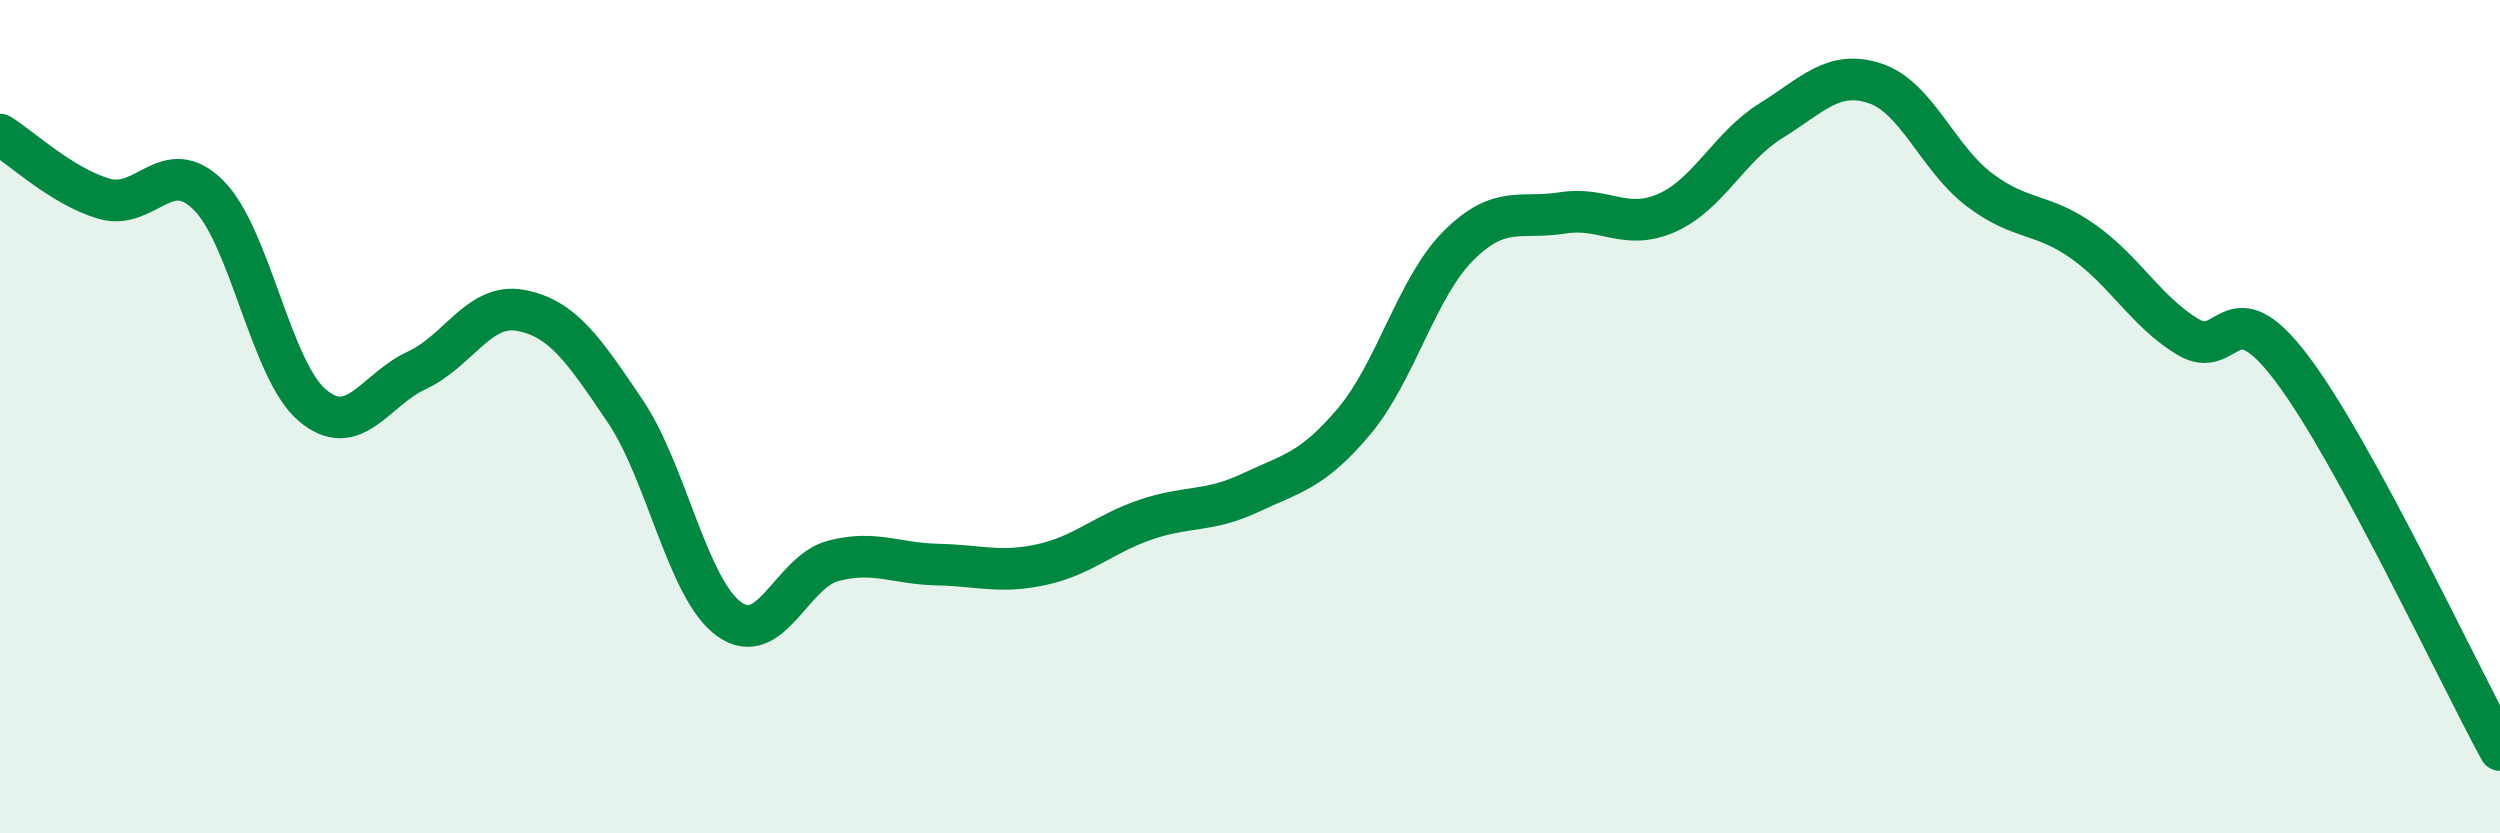 
    <svg width="60" height="20" viewBox="0 0 60 20" xmlns="http://www.w3.org/2000/svg">
      <path
        d="M 0,3.23 C 0.5,3.54 1.5,4.48 2.5,4.77 C 3.5,5.06 4,3.69 5,4.68 C 6,5.67 6.5,8.89 7.5,9.73 C 8.5,10.57 9,9.35 10,8.89 C 11,8.43 11.5,7.26 12.5,7.45 C 13.5,7.64 14,8.38 15,9.86 C 16,11.34 16.5,14.14 17.5,14.86 C 18.5,15.58 19,13.72 20,13.46 C 21,13.2 21.5,13.53 22.5,13.55 C 23.5,13.57 24,13.77 25,13.55 C 26,13.33 26.5,12.81 27.5,12.47 C 28.5,12.13 29,12.3 30,11.83 C 31,11.36 31.5,11.3 32.5,10.11 C 33.5,8.92 34,6.9 35,5.9 C 36,4.9 36.5,5.27 37.5,5.11 C 38.5,4.95 39,5.55 40,5.11 C 41,4.67 41.5,3.52 42.5,2.9 C 43.5,2.28 44,1.67 45,2 C 46,2.33 46.5,3.79 47.5,4.55 C 48.5,5.31 49,5.09 50,5.8 C 51,6.51 51.5,7.47 52.5,8.08 C 53.5,8.69 53.5,6.86 55,8.84 C 56.5,10.82 59,16.17 60,18L60 20L0 20Z"
        fill="#008740"
        opacity="0.1"
        stroke-linecap="round"
        stroke-linejoin="round"
      />
      <path
        d="M 0,3.23 C 0.5,3.54 1.5,4.48 2.5,4.77 C 3.5,5.06 4,3.69 5,4.68 C 6,5.67 6.5,8.89 7.5,9.73 C 8.5,10.57 9,9.35 10,8.89 C 11,8.43 11.5,7.26 12.5,7.45 C 13.5,7.64 14,8.38 15,9.86 C 16,11.34 16.5,14.14 17.5,14.86 C 18.5,15.58 19,13.72 20,13.46 C 21,13.2 21.5,13.53 22.5,13.55 C 23.5,13.57 24,13.77 25,13.55 C 26,13.33 26.5,12.81 27.5,12.47 C 28.5,12.13 29,12.3 30,11.83 C 31,11.36 31.5,11.3 32.5,10.11 C 33.5,8.92 34,6.9 35,5.9 C 36,4.9 36.5,5.27 37.5,5.11 C 38.5,4.95 39,5.55 40,5.11 C 41,4.67 41.5,3.52 42.5,2.9 C 43.5,2.28 44,1.67 45,2 C 46,2.33 46.5,3.79 47.5,4.55 C 48.5,5.31 49,5.09 50,5.8 C 51,6.51 51.5,7.47 52.5,8.08 C 53.5,8.69 53.5,6.86 55,8.84 C 56.5,10.82 59,16.17 60,18"
        stroke="#008740"
        stroke-width="1"
        fill="none"
        stroke-linecap="round"
        stroke-linejoin="round"
      />
    </svg>
  